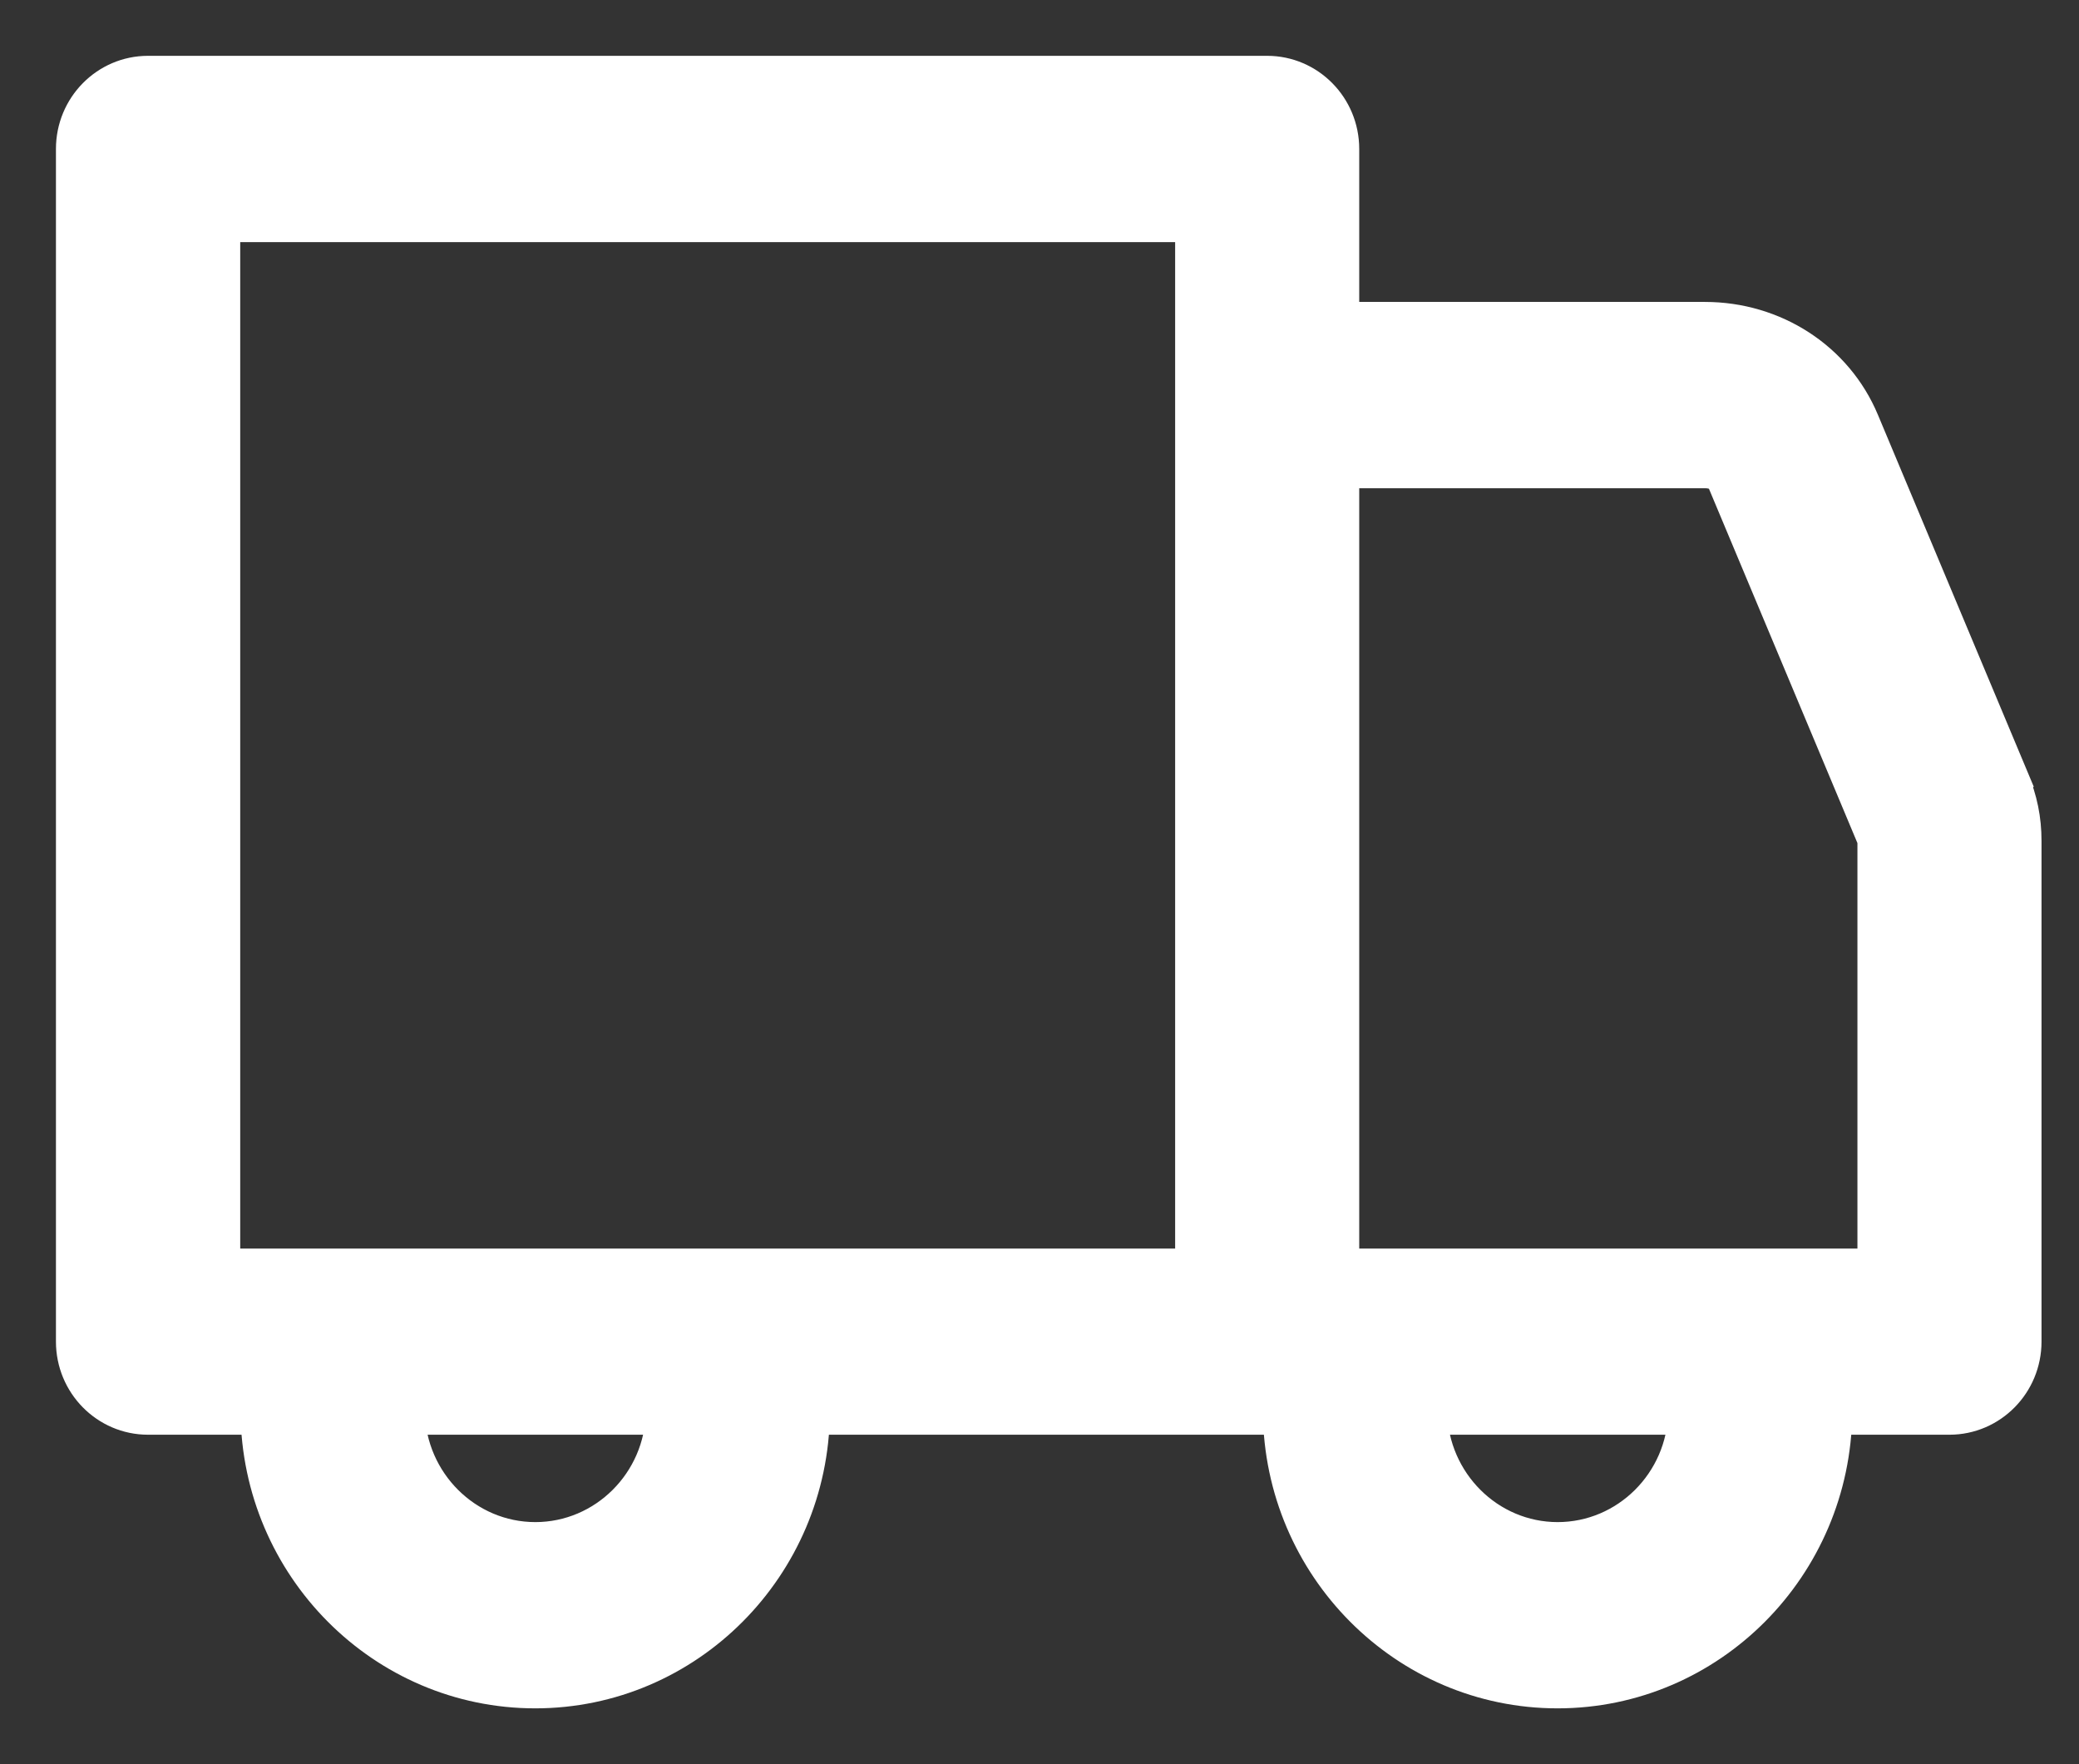 <svg width="33" height="28" viewBox="0 0 33 28" fill="none" xmlns="http://www.w3.org/2000/svg">
<rect x="0" y="0" width="33" height="28" fill="#333333" stroke="none"/>
<path d="M31.862 12.403L29.48 6.719C29.08 5.763 28.131 5.147 27.062 5.147H21.22V2.363C21.22 1.744 20.724 1.241 20.114 1.241H2.349C1.739 1.241 1.243 1.744 1.243 2.363V21.294C1.243 21.913 1.739 22.416 2.349 22.416H4.173C4.195 24.816 6.127 26.759 8.496 26.759C10.865 26.759 12.797 24.816 12.818 22.416H20.401C20.422 24.816 22.354 26.759 24.723 26.759C27.093 26.759 29.024 24.816 29.046 22.416H30.944C31.554 22.416 32.05 21.913 32.05 21.294V13.347C32.05 13.013 31.988 12.713 31.859 12.406L31.862 12.403ZM8.499 24.513C7.35 24.513 6.413 23.575 6.388 22.416H10.606C10.585 23.575 9.645 24.513 8.496 24.513H8.499ZM19.008 20.172H3.458V3.488H19.008V20.172ZM24.726 24.513C23.577 24.513 22.641 23.575 22.616 22.416H26.834C26.812 23.575 25.873 24.513 24.723 24.513H24.726ZM29.838 20.172H21.22V7.394H27.062C27.247 7.394 27.392 7.469 27.444 7.597L29.826 13.281C29.838 13.313 29.838 13.319 29.838 13.344V20.169V20.172Z" fill="white" stroke="white" stroke-width="0.71" stroke-miterlimit="10"/>
</svg>
